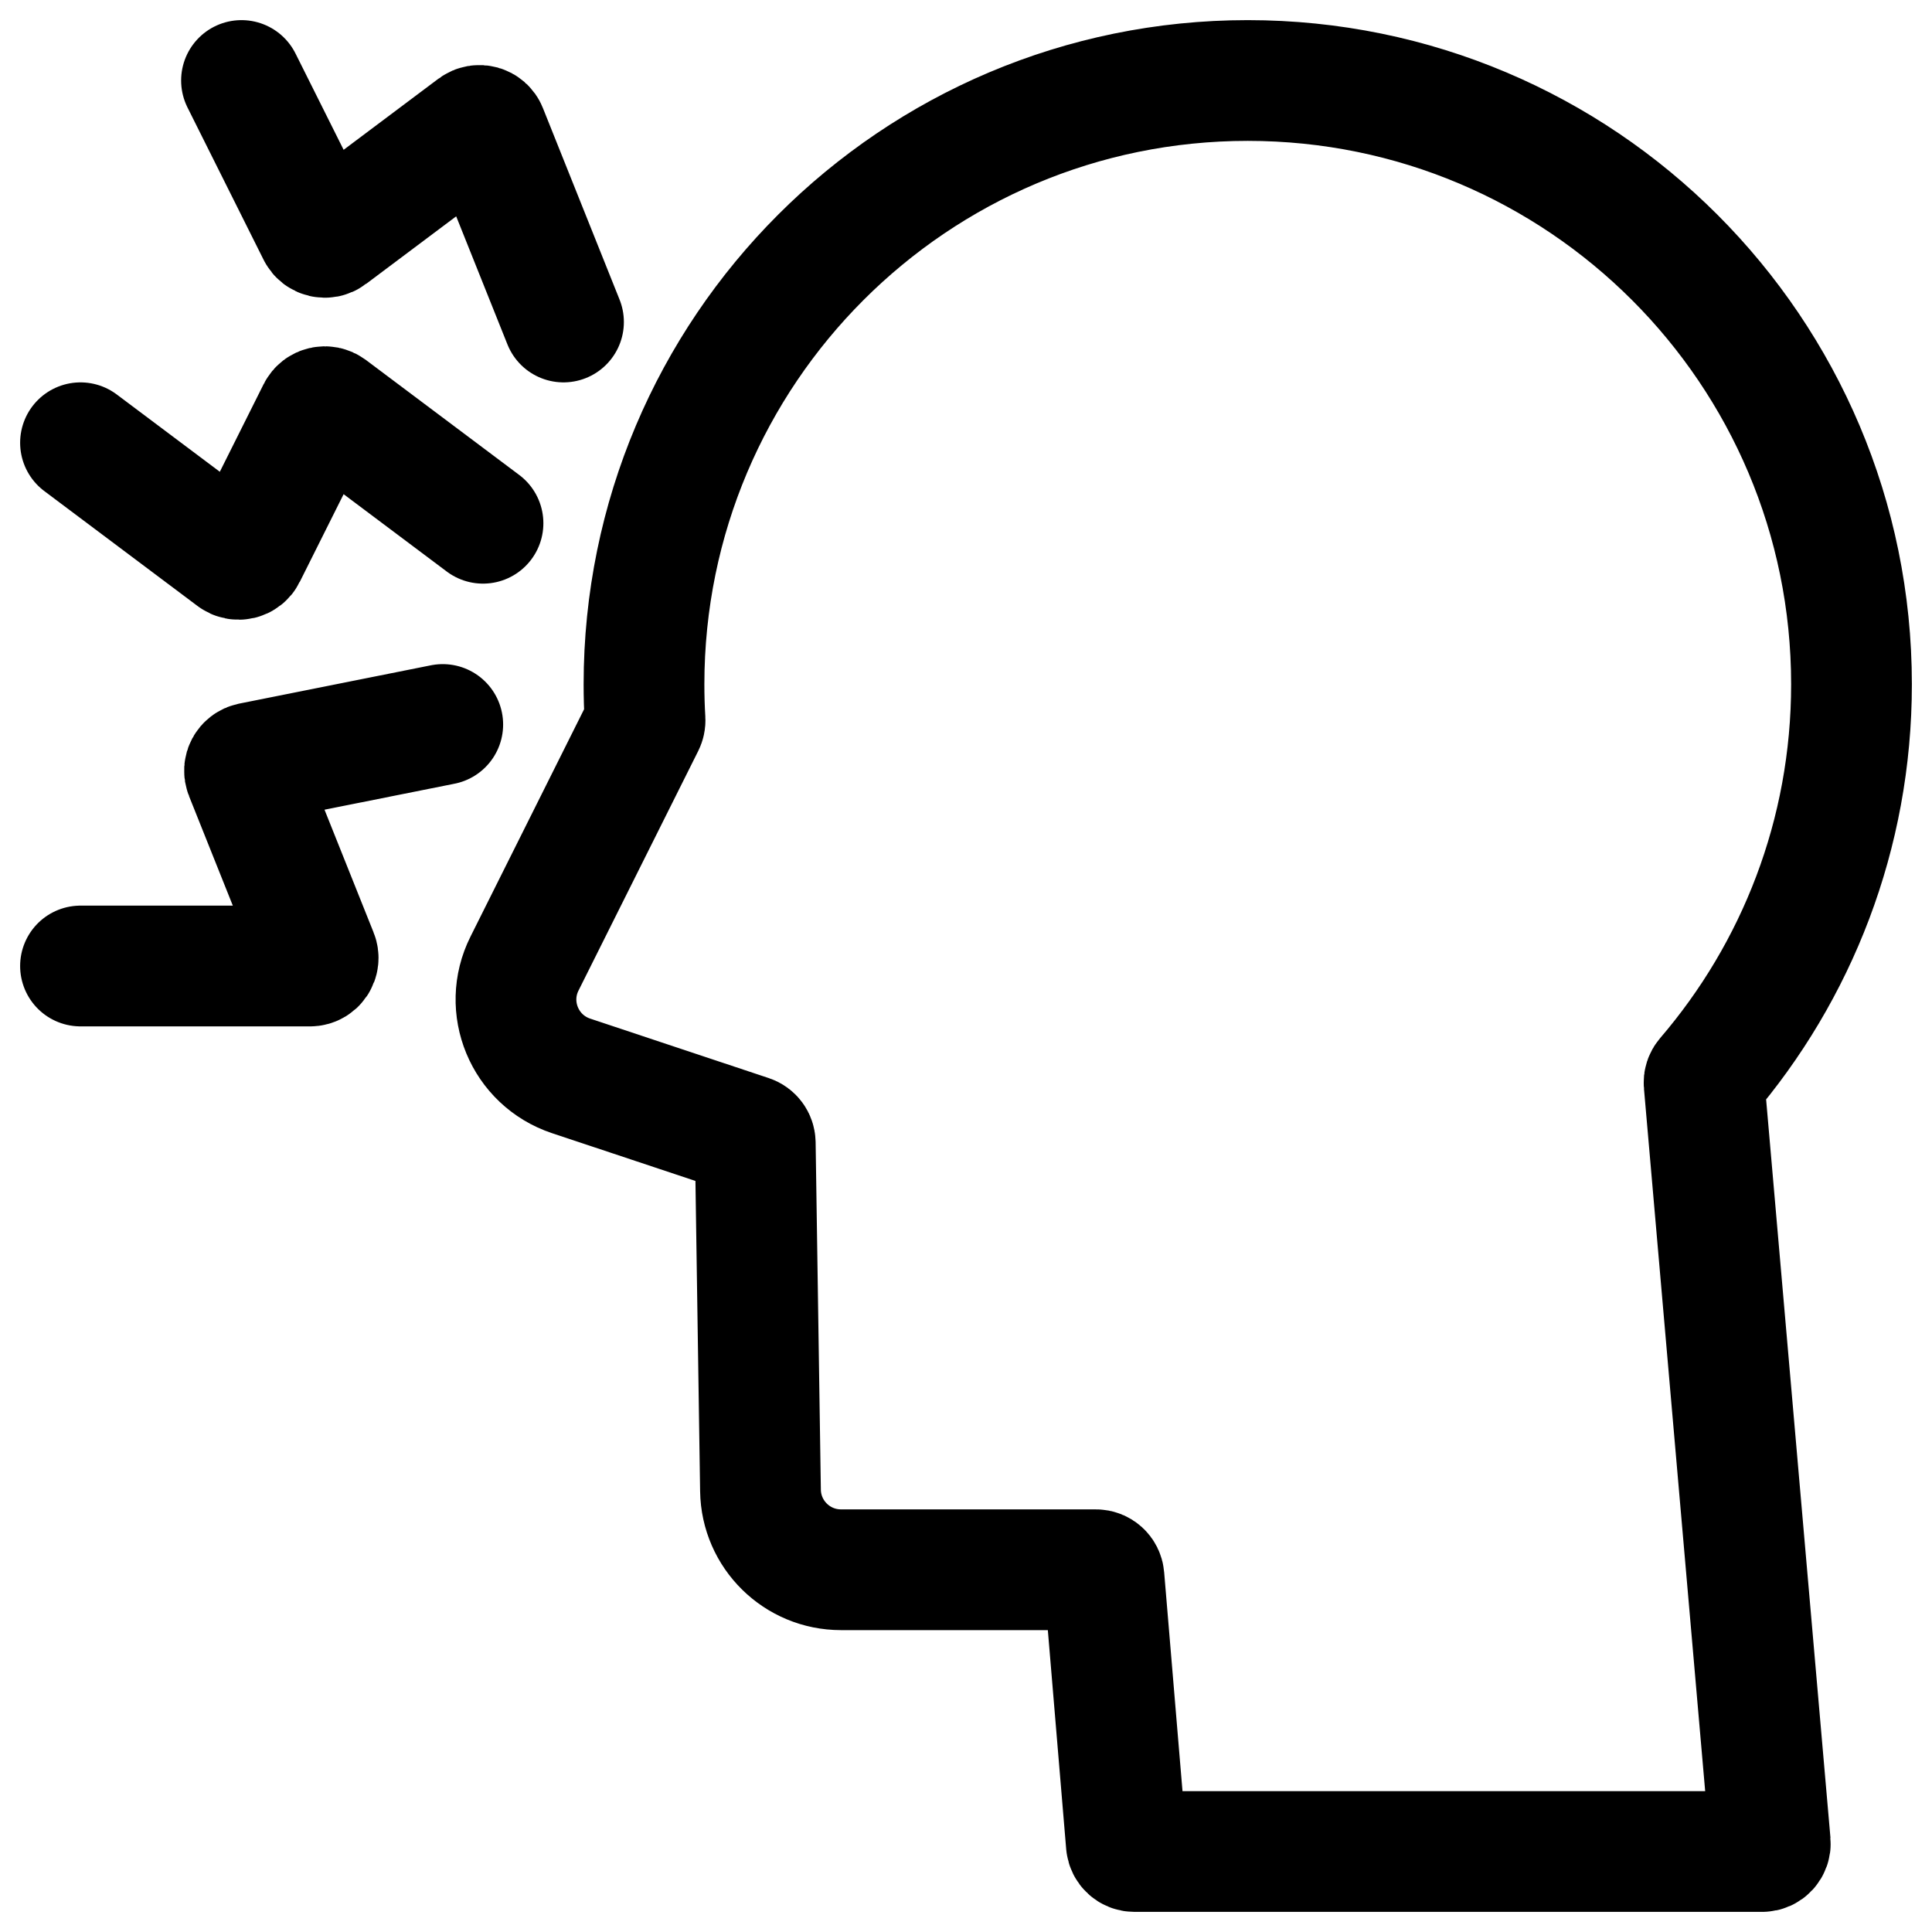 <svg width="24" height="24" viewBox="0 0 24 24" fill="none" xmlns="http://www.w3.org/2000/svg">
<g clip-path="url(#clip0_1607_9521)">
<path d="M3 1L3.946 2.893C3.974 2.949 4.046 2.966 4.096 2.928L5.896 1.578C5.948 1.539 6.024 1.56 6.048 1.621L7 4M1 5.5L2.904 6.928C2.954 6.966 3.026 6.949 3.053 6.893L3.946 5.107C3.974 5.051 4.046 5.035 4.096 5.072L6 6.5M1 12L3.852 12C3.923 12 3.971 11.928 3.945 11.863L3.045 9.612C3.021 9.553 3.057 9.489 3.118 9.476L5.5 9M21.193 13.383C22.319 12.071 23 10.365 23 8.5C23 4.358 19.642 1 15.5 1C11.358 1 8 4.358 8 8.5C8 8.649 8.004 8.797 8.013 8.944C8.014 8.962 8.01 8.979 8.002 8.995L6.516 11.969C6.243 12.513 6.516 13.172 7.094 13.365L9.313 14.104C9.354 14.118 9.381 14.155 9.382 14.198L9.447 18.515C9.455 19.061 9.9 19.5 10.447 19.5H13.614C13.666 19.5 13.71 19.54 13.714 19.592L13.992 22.908C13.997 22.96 14.04 23 14.092 23H21.891C21.95 23 21.996 22.95 21.991 22.891L21.169 13.457C21.166 13.431 21.175 13.404 21.193 13.383Z" stroke="black" stroke-width="1.5" stroke-linecap="round" stroke-linejoin="round"/>
</g>
<defs>
<clipPath id="clip0_1607_9521">
<rect width="24" height="24" fill="white"/>
</clipPath>
</defs>
</svg>
